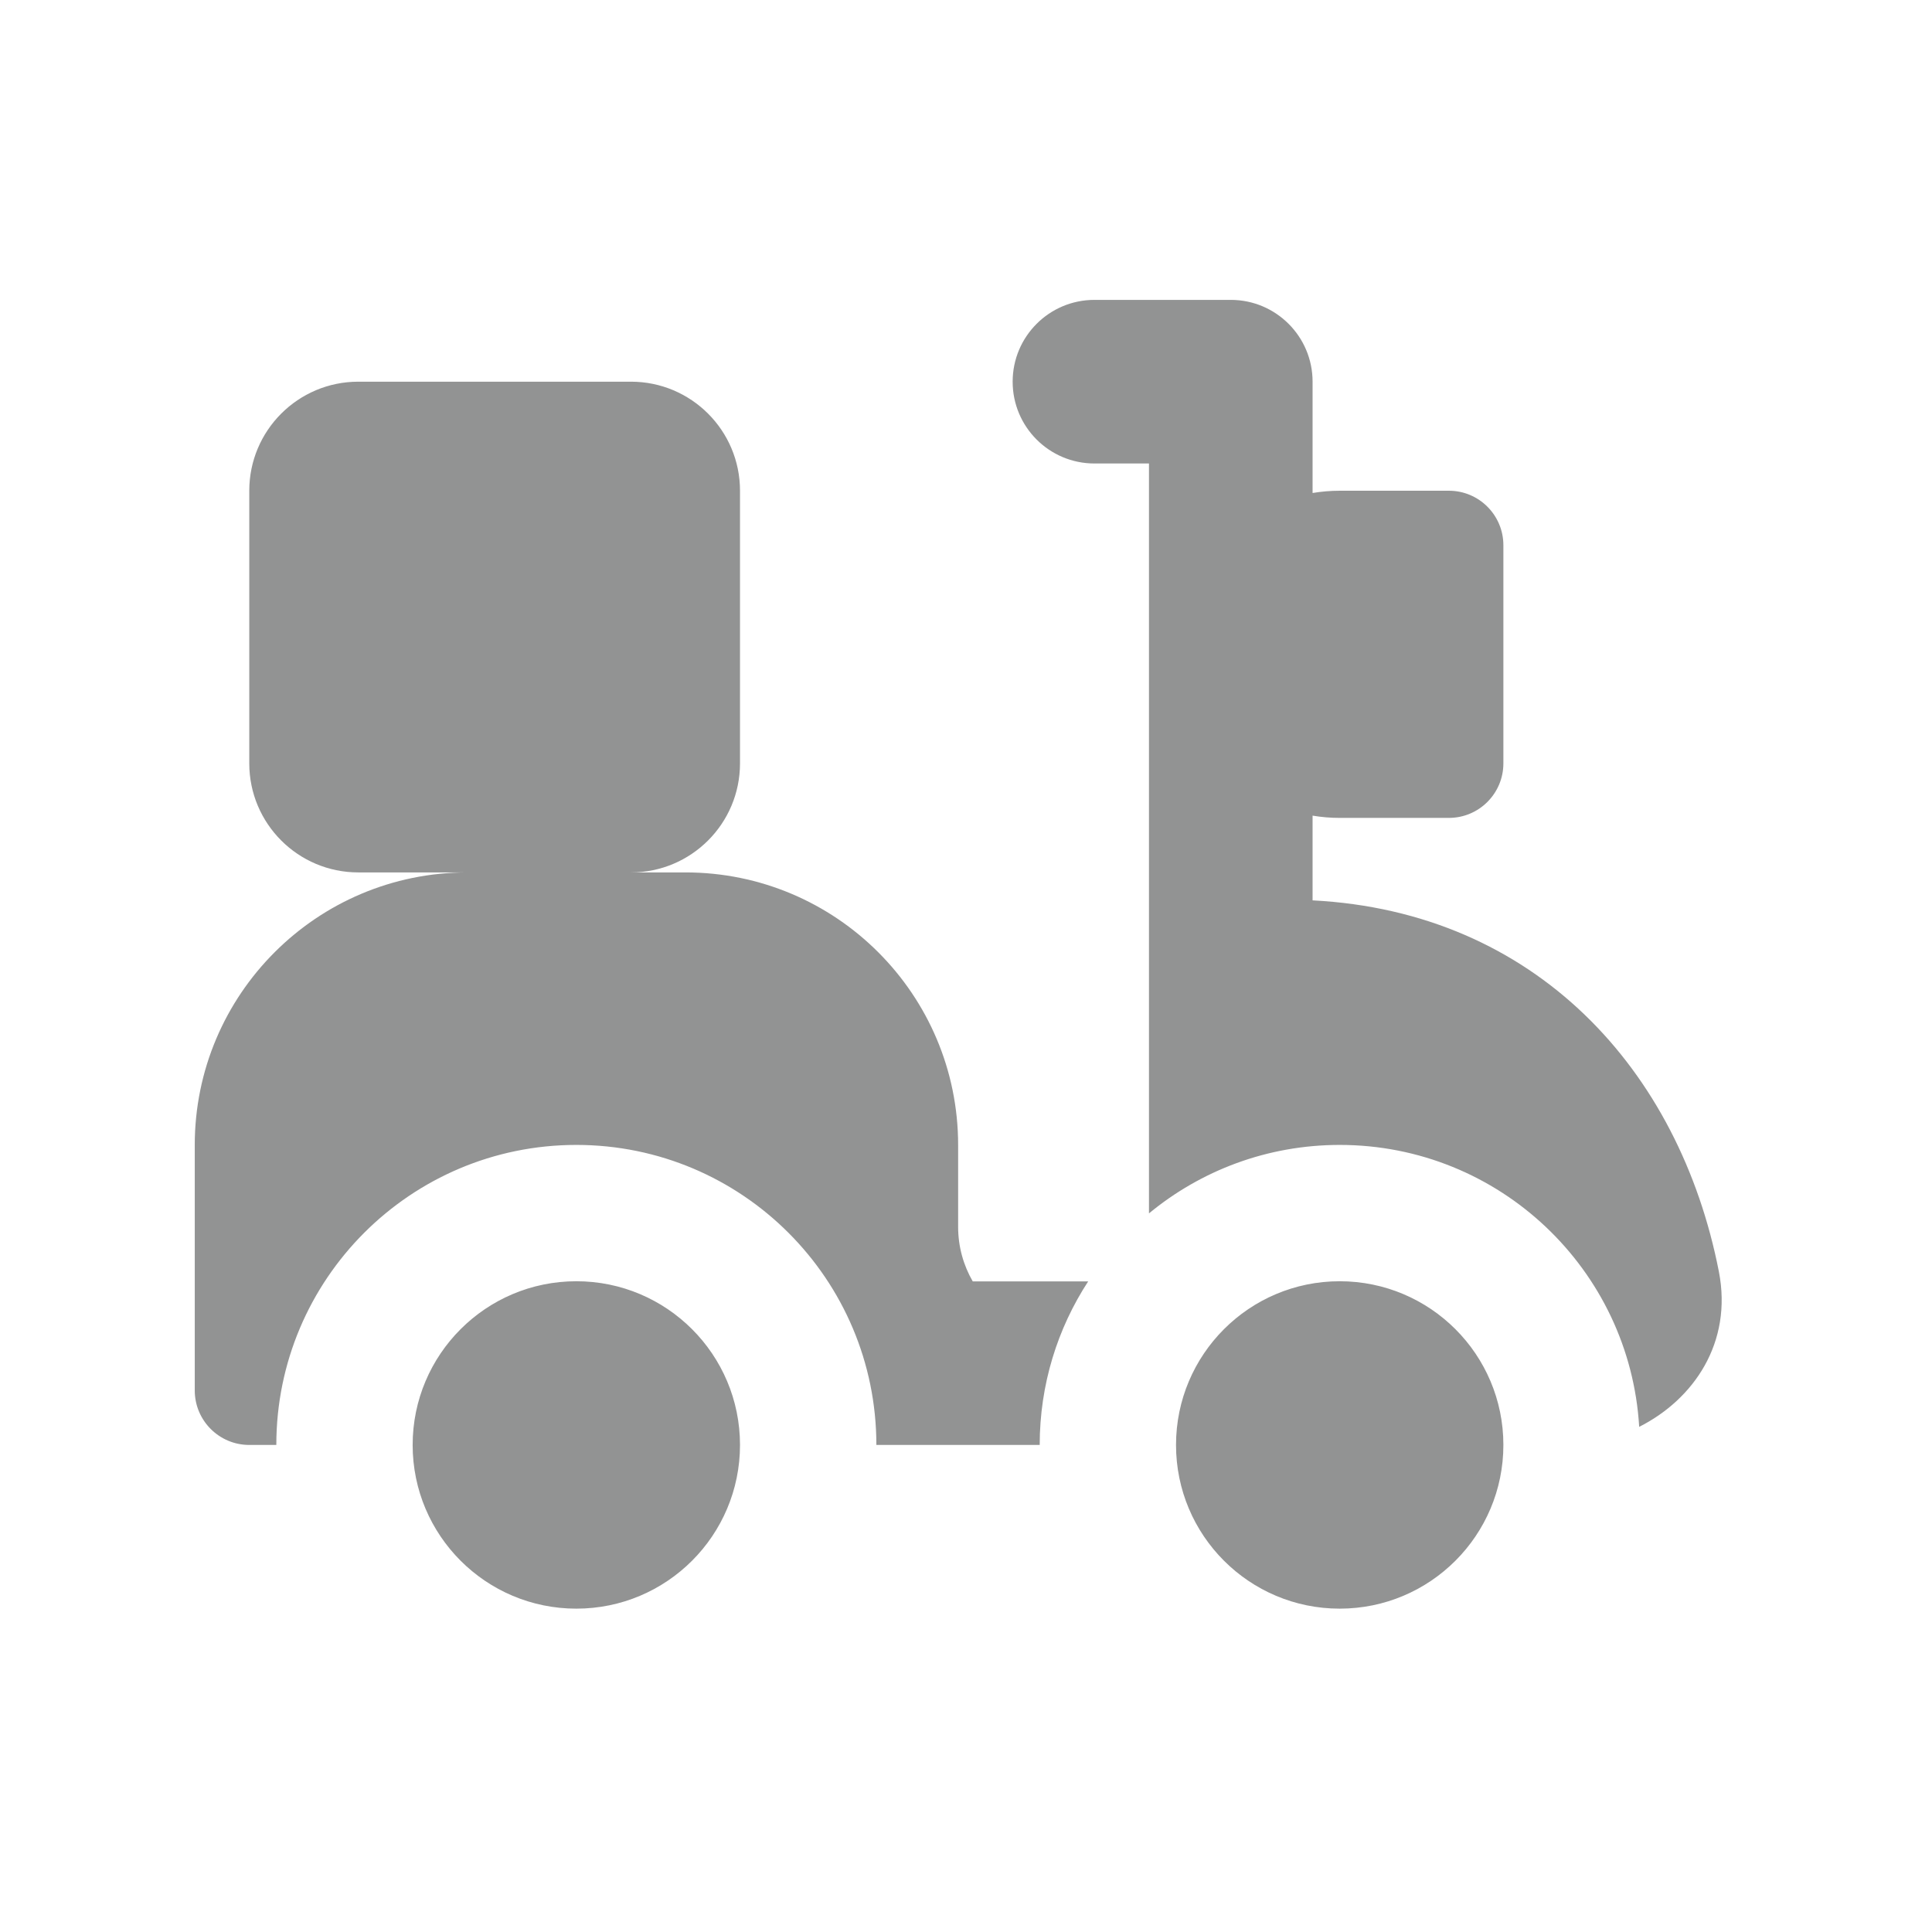 <svg width="41" height="41" viewBox="0 0 41 41" fill="none" xmlns="http://www.w3.org/2000/svg">
<path fill-rule="evenodd" clip-rule="evenodd" d="M23.226 6.364C22.267 6.364 21.49 7.141 21.49 8.1C21.49 9.059 22.267 9.836 23.226 9.836H24.383V25.75C25.483 24.842 26.893 24.297 28.431 24.297C31.818 24.297 34.588 26.943 34.786 30.28C35.942 29.697 36.772 28.493 36.477 26.984C35.64 22.706 32.59 19.351 27.855 19.107V17.309C28.043 17.341 28.236 17.357 28.433 17.357H30.747C31.386 17.357 31.904 16.839 31.904 16.2V11.571C31.904 10.932 31.386 10.414 30.747 10.414H28.433C28.236 10.414 28.043 10.431 27.855 10.462V8.1C27.855 7.141 27.077 6.364 26.119 6.364H23.226ZM22.064 30.664C22.064 29.384 22.442 28.191 23.093 27.193H20.643C20.446 26.852 20.333 26.457 20.333 26.036V24.3C20.333 21.105 17.743 18.514 14.547 18.514H13.39C14.668 18.514 15.704 17.478 15.704 16.2V10.414C15.704 9.136 14.668 8.1 13.39 8.1H7.604C6.326 8.1 5.29 9.136 5.29 10.414V16.2C5.29 17.478 6.326 18.514 7.604 18.514H9.919C6.723 18.514 4.133 21.105 4.133 24.3V29.507C4.133 30.146 4.651 30.664 5.29 30.664H5.864C5.864 27.148 8.714 24.297 12.231 24.297C15.747 24.297 18.597 27.148 18.598 30.664H22.064ZM8.757 30.664C8.757 32.583 10.312 34.138 12.231 34.138C14.149 34.138 15.704 32.583 15.704 30.664C15.704 28.746 14.149 27.19 12.231 27.19C10.312 27.19 8.757 28.746 8.757 30.664ZM24.957 30.664C24.957 32.583 26.512 34.138 28.43 34.138C30.349 34.138 31.904 32.583 31.904 30.664C31.904 28.746 30.349 27.19 28.43 27.19C26.512 27.19 24.957 28.746 24.957 30.664Z" fill="#262829" fill-opacity="0.5"/>
</svg>
